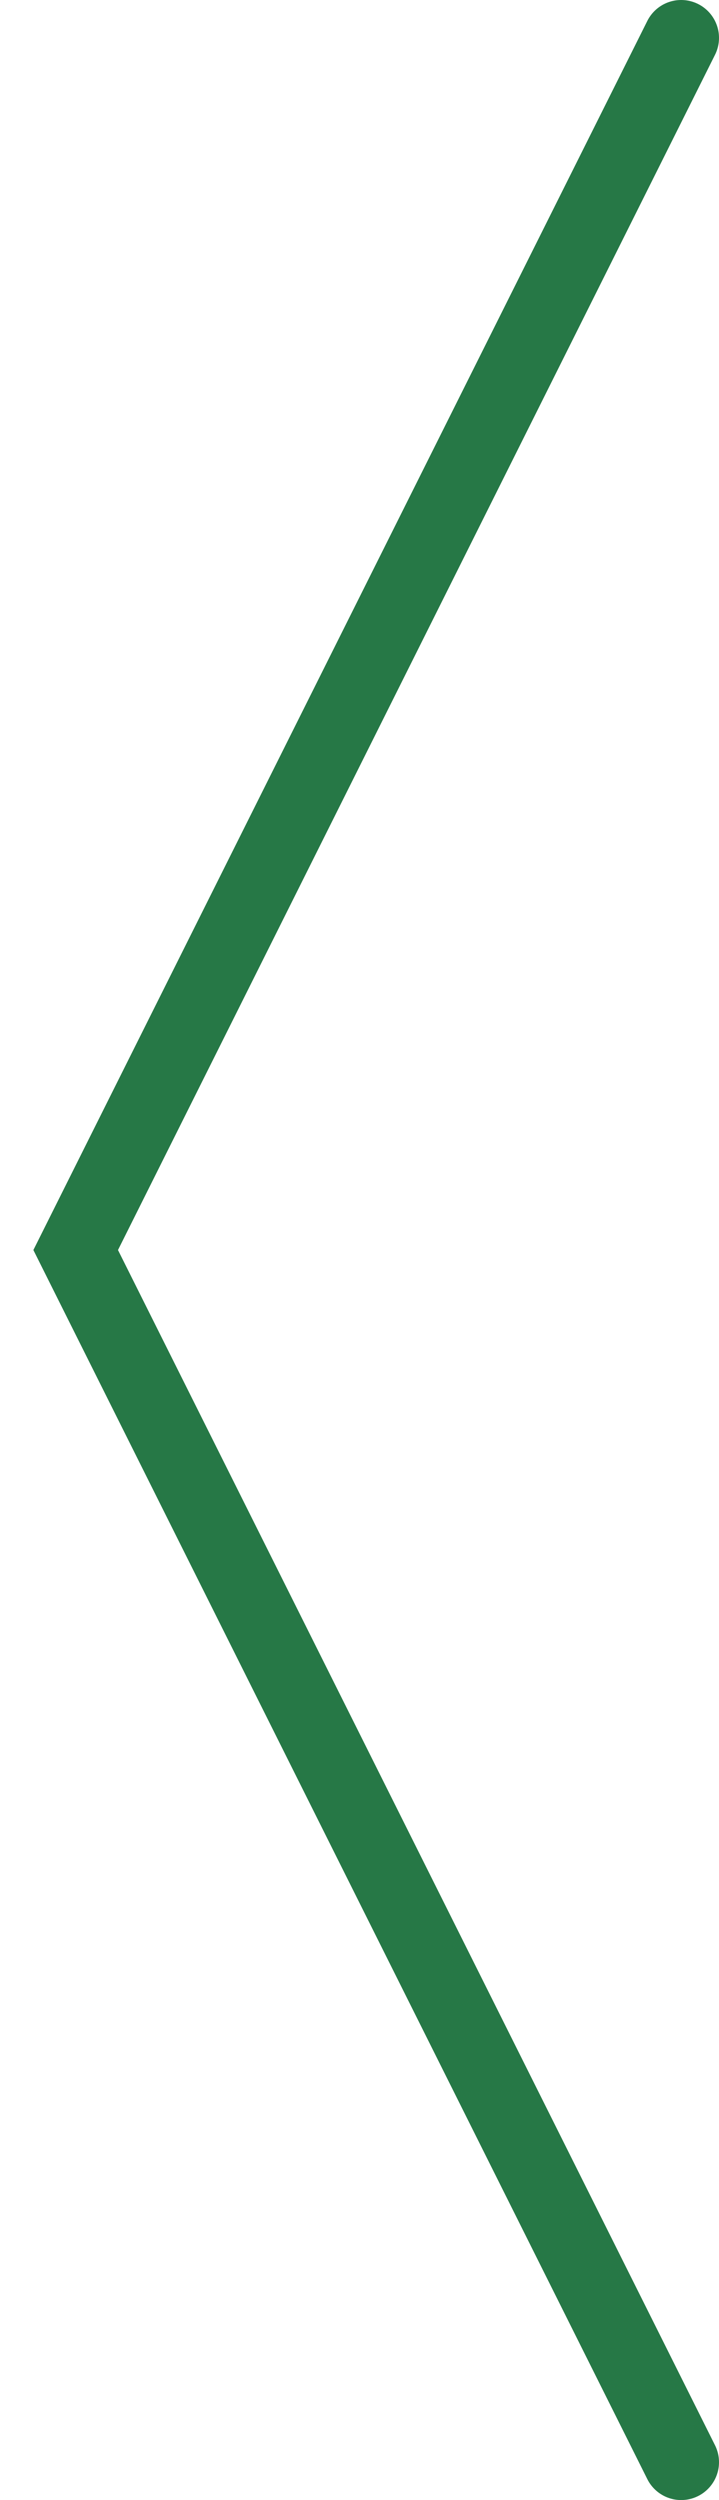 <svg xmlns="http://www.w3.org/2000/svg" width="19" height="66" viewBox="0 0 19 66">
    <path fill="none" fill-rule="evenodd" stroke="#267846" stroke-linecap="round" stroke-width="2" d="M18 65L2 33 18 1"/>
</svg>
